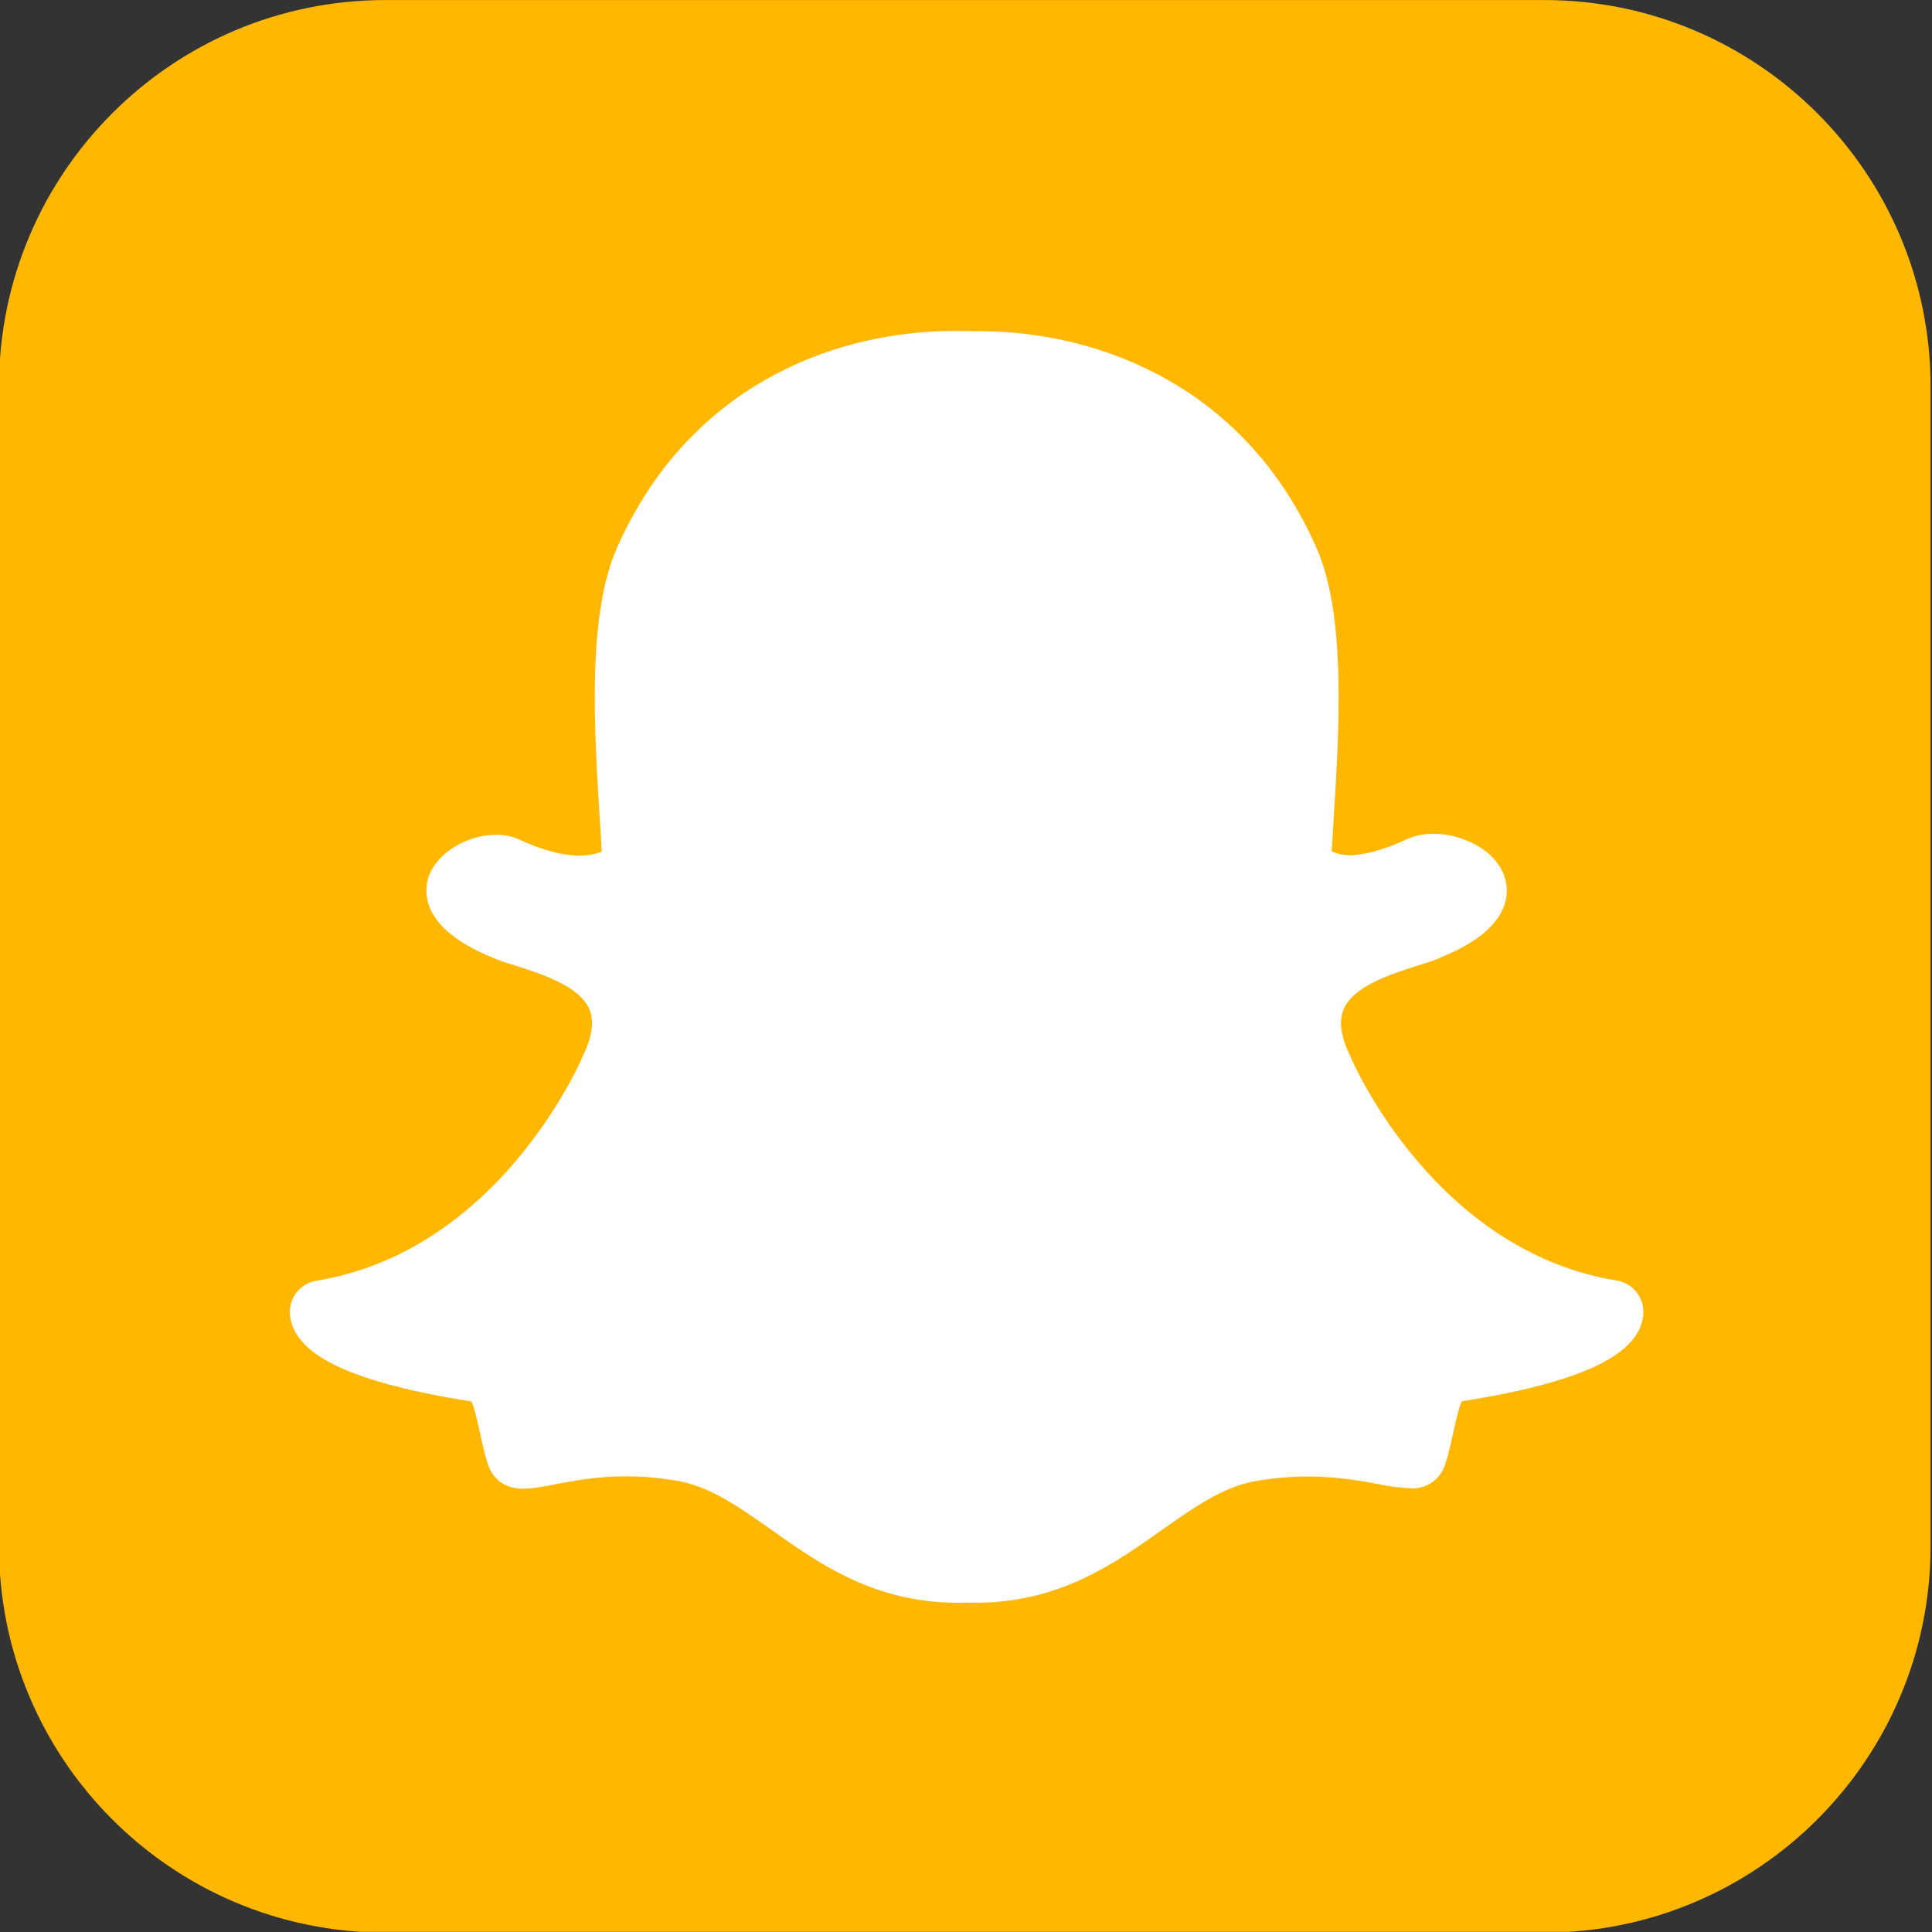 <?xml version="1.0" encoding="UTF-8" standalone="no"?>
<!DOCTYPE svg PUBLIC "-//W3C//DTD SVG 1.1//EN" "http://www.w3.org/Graphics/SVG/1.1/DTD/svg11.dtd">
<svg width="100%" height="100%" viewBox="0 0 200 200" version="1.1" xmlns="http://www.w3.org/2000/svg" xmlns:xlink="http://www.w3.org/1999/xlink" xml:space="preserve" xmlns:serif="http://www.serif.com/" style="fill-rule:evenodd;clip-rule:evenodd;stroke-linejoin:round;stroke-miterlimit:2;">
    <rect x="0" y="0" width="200" height="200" fill="#333333" stroke="none"/>
    <g transform="matrix(1,0,0,1,-1053.38,0)">
        <g transform="matrix(0.571,0,0,0.571,605.284,0)">
            <rect id="Artboard3" x="784.704" y="0" width="350.236" height="350.236" style="fill:none;"/>
            <clipPath id="_clip1">
                <rect id="Artboard31" serif:id="Artboard3" x="784.704" y="0" width="350.236" height="350.236"/>
            </clipPath>
            <g clip-path="url(#_clip1)">
                <g transform="matrix(1.065,0,0,1.076,-73.203,-26.48)">
                    <path d="M1134.24,89.742C1134.24,53.799 1104.77,24.618 1068.47,24.618L871.187,24.618C834.892,24.618 805.425,53.799 805.425,89.742L805.425,285.113C805.425,321.055 834.892,350.236 871.187,350.236L1068.47,350.236C1104.77,350.236 1134.24,321.055 1134.24,285.113L1134.24,89.742Z" style="fill:rgb(255,183,0);"/>
                </g>
                <g transform="matrix(0.374,0,0,0.374,773.054,-11.687)">
                    <path d="M827.9,668C827.8,670.3 827.2,672.6 826.3,674.8C823.2,682.1 815.9,688.3 804.1,693.8C789.7,700.5 768.1,706.1 739.9,710.5C738.5,713.2 737,720.2 736,724.6C734.9,729.6 733.8,734.8 732.2,740C729.9,748 723.7,752.8 715.4,752.8L715,752.8L714.6,752.6C710.8,752.6 705.9,751.9 699.5,750.7C689.8,748.8 678.9,747 665.1,747C657.1,747 648.8,747.7 640.5,749.1C624.4,751.8 610.6,761.6 594.5,772.9C571.1,789.5 544.5,808.2 503.9,808.2C502.1,808.2 500.5,808.2 499.1,808.1C498,808.2 496.9,808.2 495.8,808.2C455.2,808.2 428.6,789.4 405.2,772.8C389.2,761.5 375.3,751.7 359.2,749C350.9,747.6 342.6,746.9 334.6,746.9C320.2,746.9 308.6,749.2 300.2,750.8C294.4,751.9 289.5,752.9 285.1,752.9C273.7,752.9 269.2,745.9 267.5,740.1C265.9,734.7 264.8,729.6 263.7,724.7C262.7,720.1 261.2,713.3 259.8,710.6C231.7,706.2 210.1,700.6 195.6,693.9C183.8,688.4 176.5,682.2 173.4,674.8C172.5,672.6 171.9,670.4 171.8,668.1C171.4,660.3 176.9,653.3 184.7,652.1C204.4,648.8 223.3,641.5 240.7,630.2C255,621 268.4,609.1 280.6,594.9C302,569.9 312.5,546.3 313.6,543.6C313.7,543.3 313.8,543.1 313.9,542.9C318.4,533.8 319.4,526.3 317,520.5C312.2,509.2 293.8,503.4 281.7,499.5C278.2,498.4 274.9,497.4 272.1,496.3C261.5,492.1 253.3,487.4 247.7,482.3C237.5,473 237.5,463.9 238.3,459.2C239.6,452.2 244.6,445.9 252.2,441.4C258.3,437.8 265.2,435.9 271.9,435.9C276,435.9 279.8,436.7 283,438.2C294.1,443.4 304,446 312.2,446C317.3,446 320.8,445 323,444L322.1,429.4L322.1,429.3C319.3,384.8 315.8,329.4 330.5,296.5C340.5,274 353.9,254.7 370.5,239C384.3,225.8 400.4,215.2 418.3,207.3C449.6,193.5 478.7,191.7 493.3,191.7C493.9,191.7 500.5,191.8 504.6,191.8L506.2,191.8C520.8,191.8 549.9,193.6 581.2,207.3C599.2,215.2 615.3,225.8 629.2,238.9C645.8,254.6 659.3,273.9 669.3,296.5C684,329.4 680.5,384.8 677.7,429.3L677.6,431.2C677.3,435.6 677.1,439.8 676.8,443.9C678.7,444.8 681.6,445.7 685.8,445.9C693.7,445.5 702.9,442.9 713.1,438.1C717.9,435.9 723,435.4 726.4,435.4C731.4,435.4 736.3,436.4 740.7,438.1C753.5,442.7 761.5,452 761.7,462.6C761.8,467 760.5,473.6 753.7,480.6C748.1,486.4 739.5,491.5 727.5,496.3C724.7,497.4 721.4,498.4 717.9,499.5C705.7,503.4 687.4,509.2 682.6,520.5C680.2,526.2 681.2,533.8 685.7,542.9L686,543.6C687.6,547.4 727.1,637.5 814.9,652C822.8,653.2 828.3,660.2 827.9,668Z" style="fill:white;fill-rule:nonzero;"/>
                </g>
            </g>
        </g>
    </g>
</svg>
